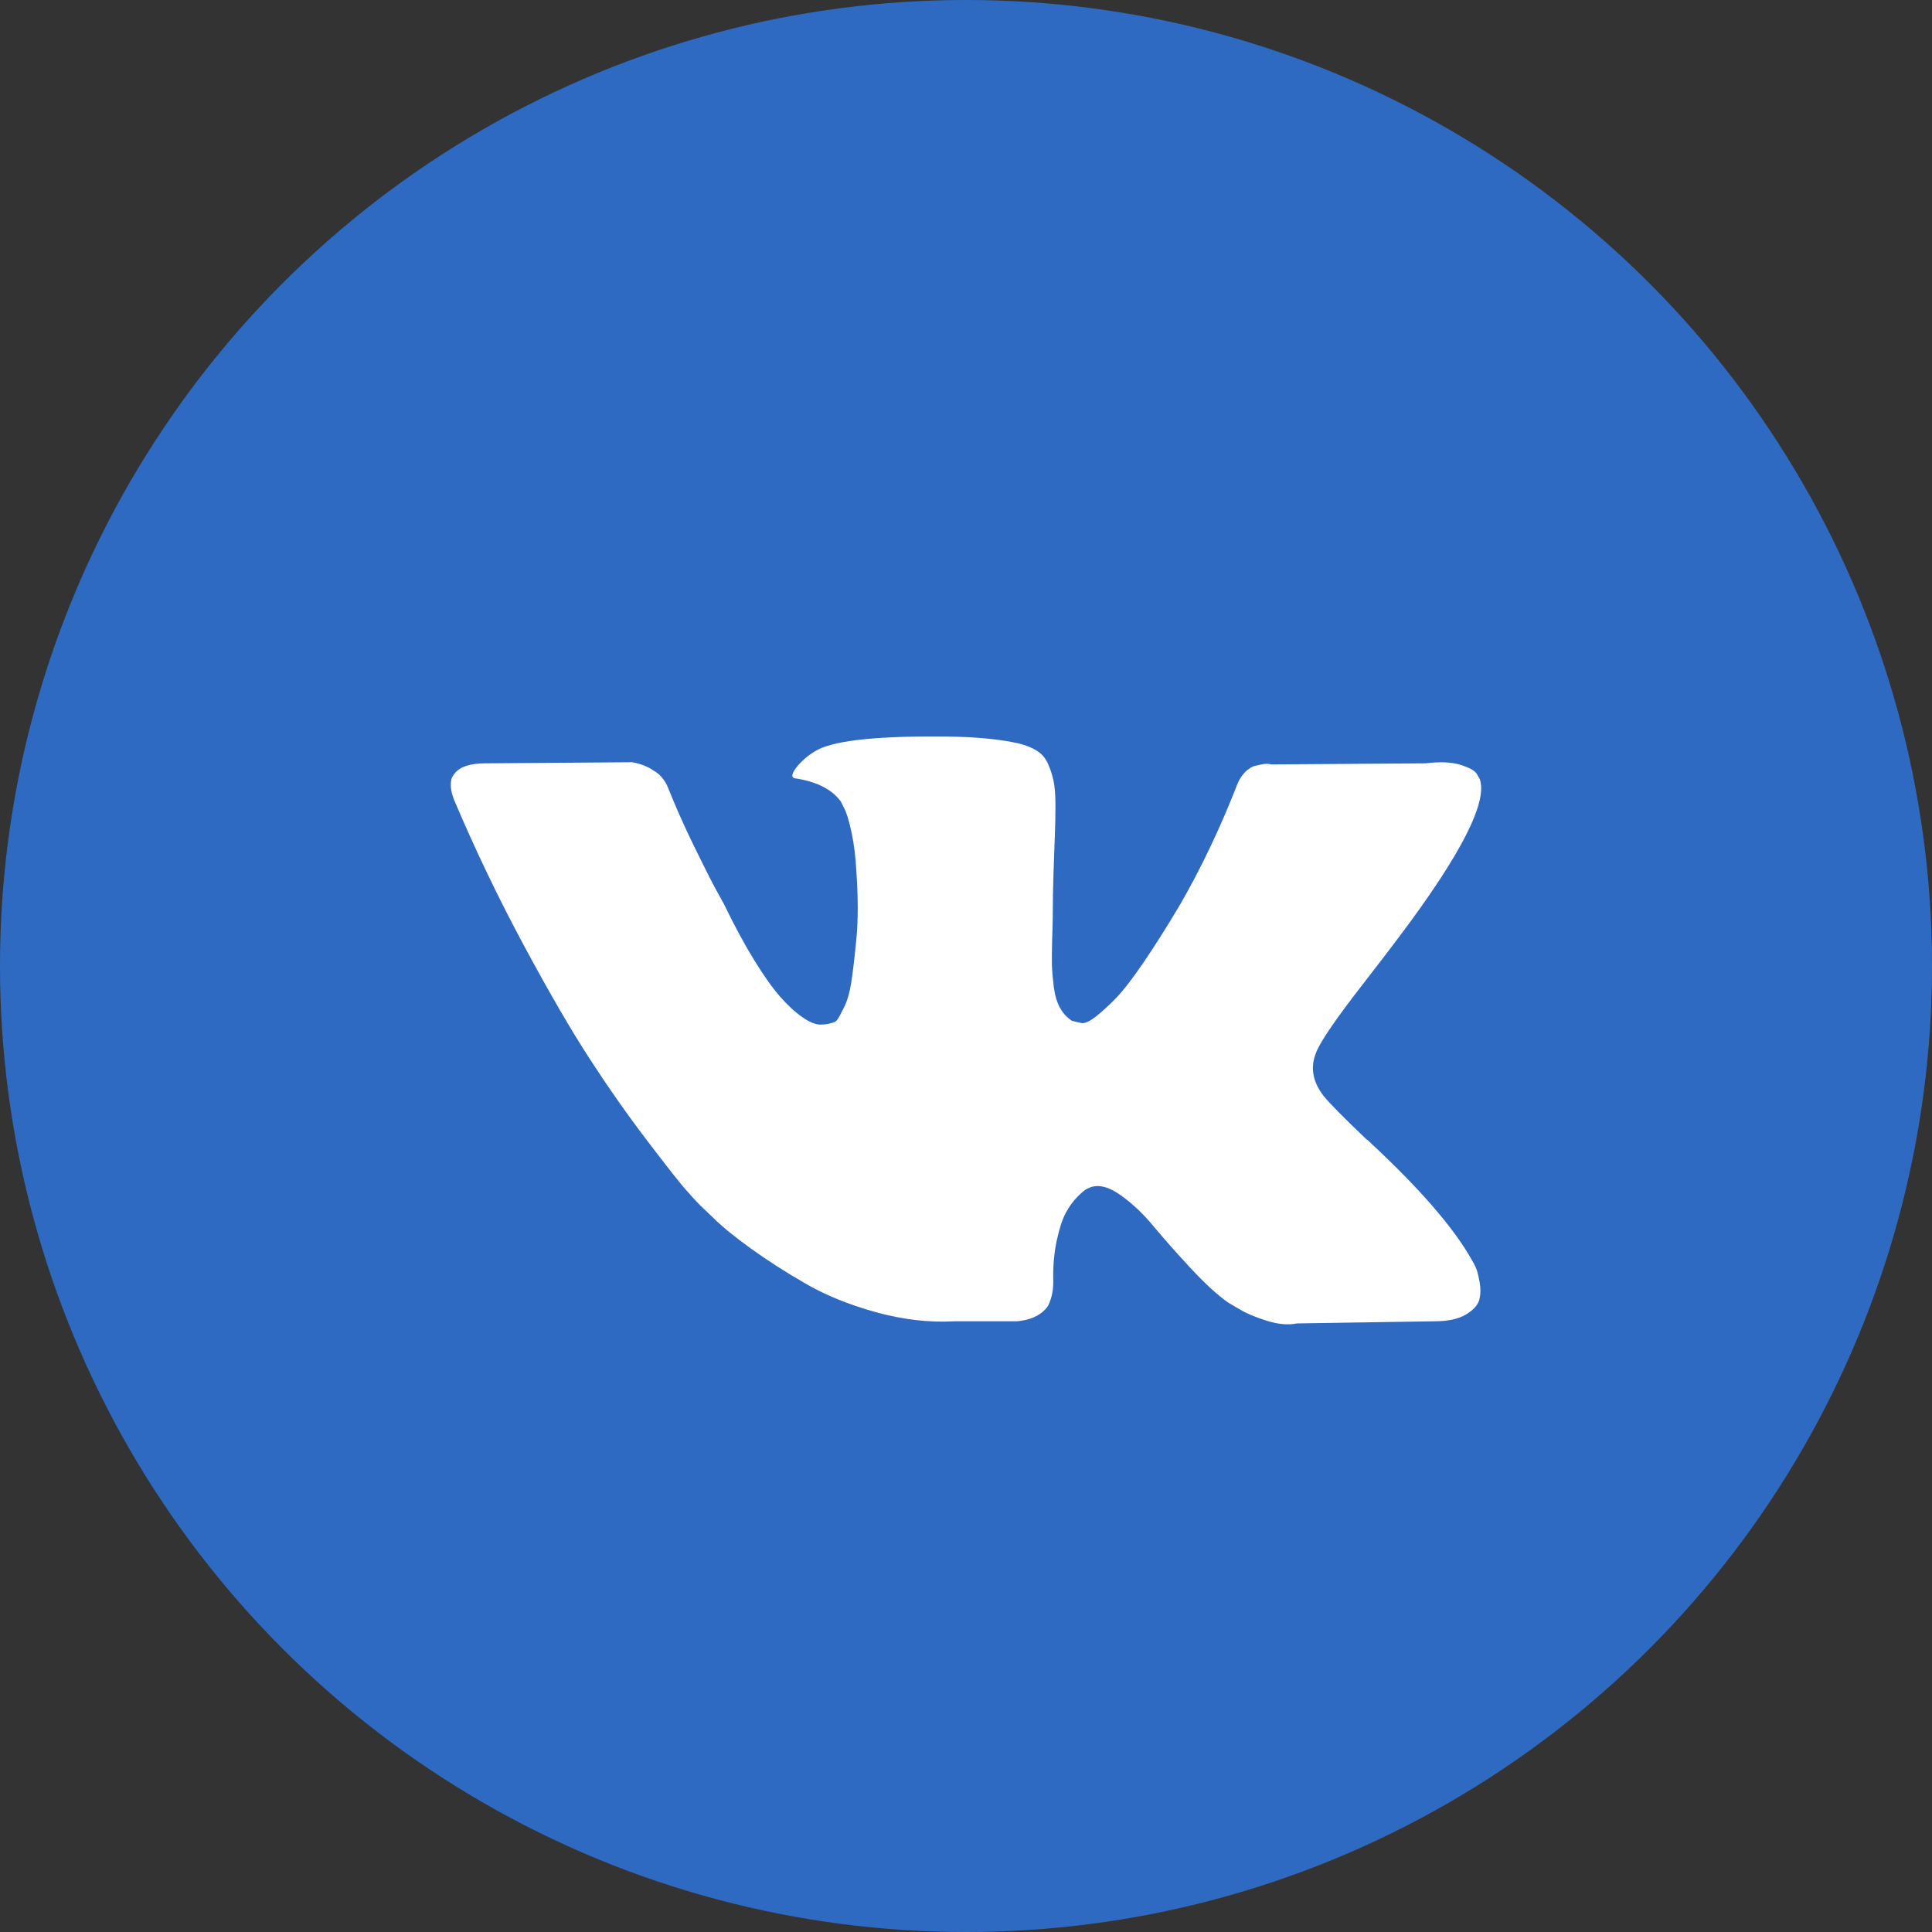 <?xml version="1.0" encoding="UTF-8"?> <svg xmlns="http://www.w3.org/2000/svg" width="30" height="30" viewBox="0 0 30 30" fill="none"><rect x="0" y="0" width="30" height="30" fill="#333333" stroke="none"/> <circle cx="15" cy="15" r="15" fill="#2F6AC2"></circle> <g clip-path="url(#clip0_970_53)"> <path d="M22.915 19.68C22.896 19.638 22.878 19.603 22.861 19.576C22.583 19.076 22.053 18.462 21.27 17.735L21.253 17.718L21.245 17.71L21.237 17.701H21.228C20.873 17.363 20.648 17.135 20.553 17.018C20.381 16.796 20.343 16.571 20.437 16.343C20.503 16.171 20.753 15.807 21.186 15.252C21.414 14.958 21.595 14.722 21.728 14.544C22.689 13.267 23.105 12.45 22.977 12.095L22.928 12.012C22.895 11.962 22.808 11.916 22.67 11.874C22.531 11.833 22.353 11.826 22.137 11.853L19.737 11.87C19.698 11.856 19.643 11.857 19.571 11.874C19.498 11.891 19.462 11.899 19.462 11.899L19.421 11.92L19.387 11.945C19.36 11.962 19.329 11.991 19.296 12.033C19.263 12.074 19.235 12.123 19.213 12.178C18.951 12.85 18.654 13.475 18.321 14.053C18.116 14.397 17.927 14.695 17.755 14.948C17.582 15.201 17.438 15.387 17.322 15.506C17.205 15.626 17.099 15.721 17.005 15.794C16.91 15.866 16.838 15.896 16.788 15.885C16.738 15.874 16.691 15.863 16.647 15.852C16.569 15.802 16.506 15.734 16.459 15.648C16.412 15.562 16.38 15.454 16.363 15.323C16.347 15.192 16.337 15.08 16.334 14.986C16.332 14.891 16.333 14.758 16.338 14.586C16.344 14.413 16.347 14.297 16.347 14.236C16.347 14.025 16.351 13.796 16.359 13.549C16.368 13.301 16.375 13.106 16.38 12.961C16.386 12.817 16.389 12.664 16.389 12.503C16.389 12.342 16.379 12.216 16.359 12.124C16.34 12.033 16.311 11.944 16.272 11.857C16.233 11.771 16.176 11.705 16.101 11.658C16.026 11.61 15.933 11.573 15.822 11.545C15.528 11.478 15.153 11.442 14.697 11.437C13.665 11.426 13.001 11.492 12.707 11.637C12.59 11.698 12.484 11.781 12.39 11.887C12.29 12.009 12.276 12.075 12.348 12.086C12.681 12.136 12.917 12.256 13.056 12.445L13.106 12.545C13.145 12.617 13.184 12.745 13.223 12.928C13.262 13.111 13.287 13.314 13.298 13.536C13.326 13.941 13.326 14.289 13.298 14.577C13.27 14.866 13.244 15.091 13.219 15.252C13.194 15.413 13.156 15.544 13.106 15.643C13.056 15.743 13.023 15.805 13.006 15.827C12.99 15.849 12.976 15.863 12.965 15.868C12.893 15.896 12.818 15.91 12.74 15.91C12.662 15.91 12.568 15.871 12.457 15.793C12.345 15.716 12.23 15.609 12.111 15.473C11.991 15.337 11.857 15.146 11.707 14.902C11.557 14.658 11.401 14.369 11.24 14.036L11.107 13.794C11.024 13.639 10.91 13.412 10.765 13.115C10.621 12.818 10.493 12.531 10.382 12.253C10.338 12.136 10.271 12.047 10.182 11.986L10.141 11.961C10.113 11.939 10.069 11.916 10.007 11.89C9.946 11.865 9.883 11.847 9.816 11.836L7.533 11.853C7.3 11.853 7.142 11.906 7.058 12.011L7.025 12.061C7.008 12.089 7 12.133 7 12.195C7 12.256 7.017 12.331 7.05 12.419C7.383 13.203 7.746 13.958 8.137 14.685C8.529 15.413 8.869 15.999 9.158 16.443C9.446 16.887 9.741 17.307 10.041 17.701C10.341 18.095 10.539 18.348 10.636 18.459C10.733 18.57 10.81 18.653 10.865 18.709L11.074 18.909C11.207 19.042 11.403 19.202 11.661 19.388C11.919 19.574 12.205 19.757 12.519 19.938C12.833 20.118 13.198 20.265 13.614 20.379C14.031 20.493 14.436 20.539 14.831 20.517H15.789C15.983 20.5 16.13 20.439 16.23 20.333L16.264 20.292C16.286 20.259 16.307 20.207 16.326 20.138C16.345 20.068 16.355 19.992 16.355 19.909C16.349 19.67 16.367 19.455 16.409 19.263C16.451 19.072 16.498 18.927 16.551 18.83C16.604 18.733 16.663 18.651 16.73 18.584C16.797 18.518 16.844 18.477 16.872 18.463C16.899 18.45 16.922 18.44 16.938 18.434C17.072 18.39 17.228 18.433 17.409 18.564C17.59 18.694 17.759 18.855 17.917 19.047C18.076 19.238 18.266 19.453 18.488 19.692C18.71 19.931 18.904 20.109 19.071 20.226L19.238 20.325C19.349 20.392 19.493 20.453 19.671 20.509C19.848 20.564 20.004 20.578 20.137 20.55L22.27 20.517C22.481 20.517 22.645 20.482 22.761 20.413C22.878 20.343 22.947 20.267 22.97 20.184C22.992 20.101 22.993 20.006 22.974 19.901C22.954 19.795 22.935 19.721 22.915 19.68Z" fill="white"></path> </g> <defs> <clipPath id="clip0_970_53"> <rect width="16" height="16" fill="white" transform="translate(7 8)"></rect> </clipPath> </defs> </svg> 